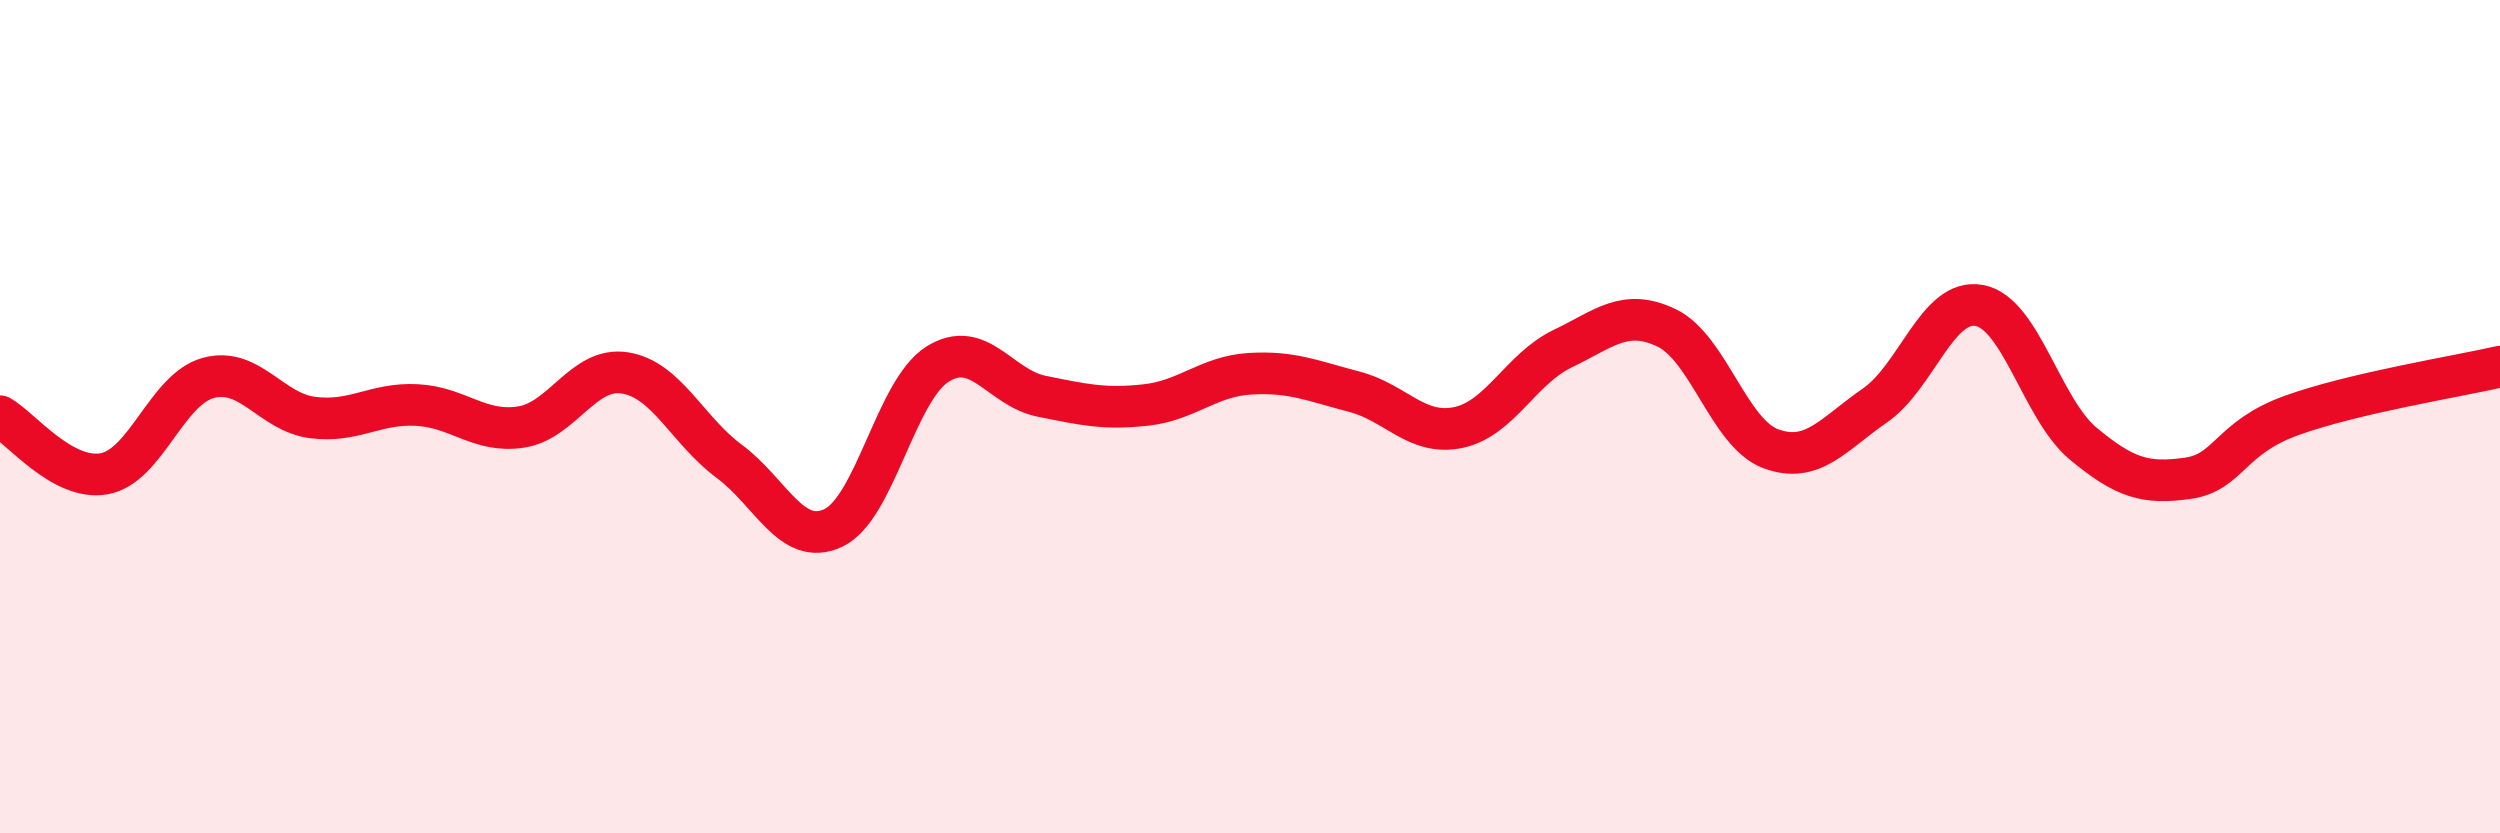 
    <svg width="60" height="20" viewBox="0 0 60 20" xmlns="http://www.w3.org/2000/svg">
      <path
        d="M 0,9.99 C 0.5,10.27 1.5,11.55 2.5,11.37 C 3.5,11.19 4,9.34 5,9.07 C 6,8.8 6.5,9.89 7.5,10.02 C 8.5,10.15 9,9.67 10,9.72 C 11,9.77 11.5,10.4 12.5,10.25 C 13.5,10.1 14,8.79 15,8.95 C 16,9.11 16.5,10.33 17.5,11.07 C 18.5,11.81 19,13.14 20,12.67 C 21,12.2 21.5,9.37 22.5,8.74 C 23.5,8.11 24,9.31 25,9.51 C 26,9.71 26.5,9.83 27.5,9.72 C 28.5,9.61 29,9.03 30,8.97 C 31,8.91 31.5,9.14 32.5,9.4 C 33.5,9.66 34,10.47 35,10.26 C 36,10.05 36.5,8.85 37.5,8.37 C 38.5,7.89 39,7.39 40,7.87 C 41,8.35 41.5,10.4 42.5,10.77 C 43.5,11.14 44,10.42 45,9.73 C 46,9.04 46.5,7.15 47.5,7.33 C 48.5,7.51 49,9.82 50,10.65 C 51,11.48 51.5,11.62 52.5,11.48 C 53.5,11.34 53.5,10.51 55,9.97 C 56.5,9.43 59,9.03 60,8.8L60 20L0 20Z"
        fill="#EB0A25"
        opacity="0.1"
        stroke-linecap="round"
        stroke-linejoin="round"
      />
      <path
        d="M 0,9.99 C 0.5,10.27 1.5,11.55 2.5,11.37 C 3.5,11.19 4,9.34 5,9.07 C 6,8.8 6.5,9.89 7.5,10.02 C 8.5,10.15 9,9.67 10,9.72 C 11,9.77 11.5,10.4 12.5,10.25 C 13.5,10.1 14,8.79 15,8.95 C 16,9.11 16.5,10.33 17.5,11.07 C 18.5,11.81 19,13.14 20,12.67 C 21,12.2 21.5,9.37 22.5,8.74 C 23.5,8.11 24,9.31 25,9.51 C 26,9.71 26.5,9.83 27.5,9.72 C 28.5,9.61 29,9.03 30,8.97 C 31,8.91 31.5,9.14 32.5,9.4 C 33.5,9.66 34,10.47 35,10.26 C 36,10.05 36.5,8.85 37.5,8.37 C 38.5,7.89 39,7.39 40,7.87 C 41,8.35 41.5,10.4 42.5,10.77 C 43.5,11.14 44,10.42 45,9.73 C 46,9.04 46.5,7.15 47.5,7.33 C 48.5,7.51 49,9.82 50,10.65 C 51,11.48 51.5,11.62 52.5,11.48 C 53.5,11.34 53.5,10.51 55,9.97 C 56.5,9.43 59,9.03 60,8.8"
        stroke="#EB0A25"
        stroke-width="1"
        fill="none"
        stroke-linecap="round"
        stroke-linejoin="round"
      />
    </svg>
  